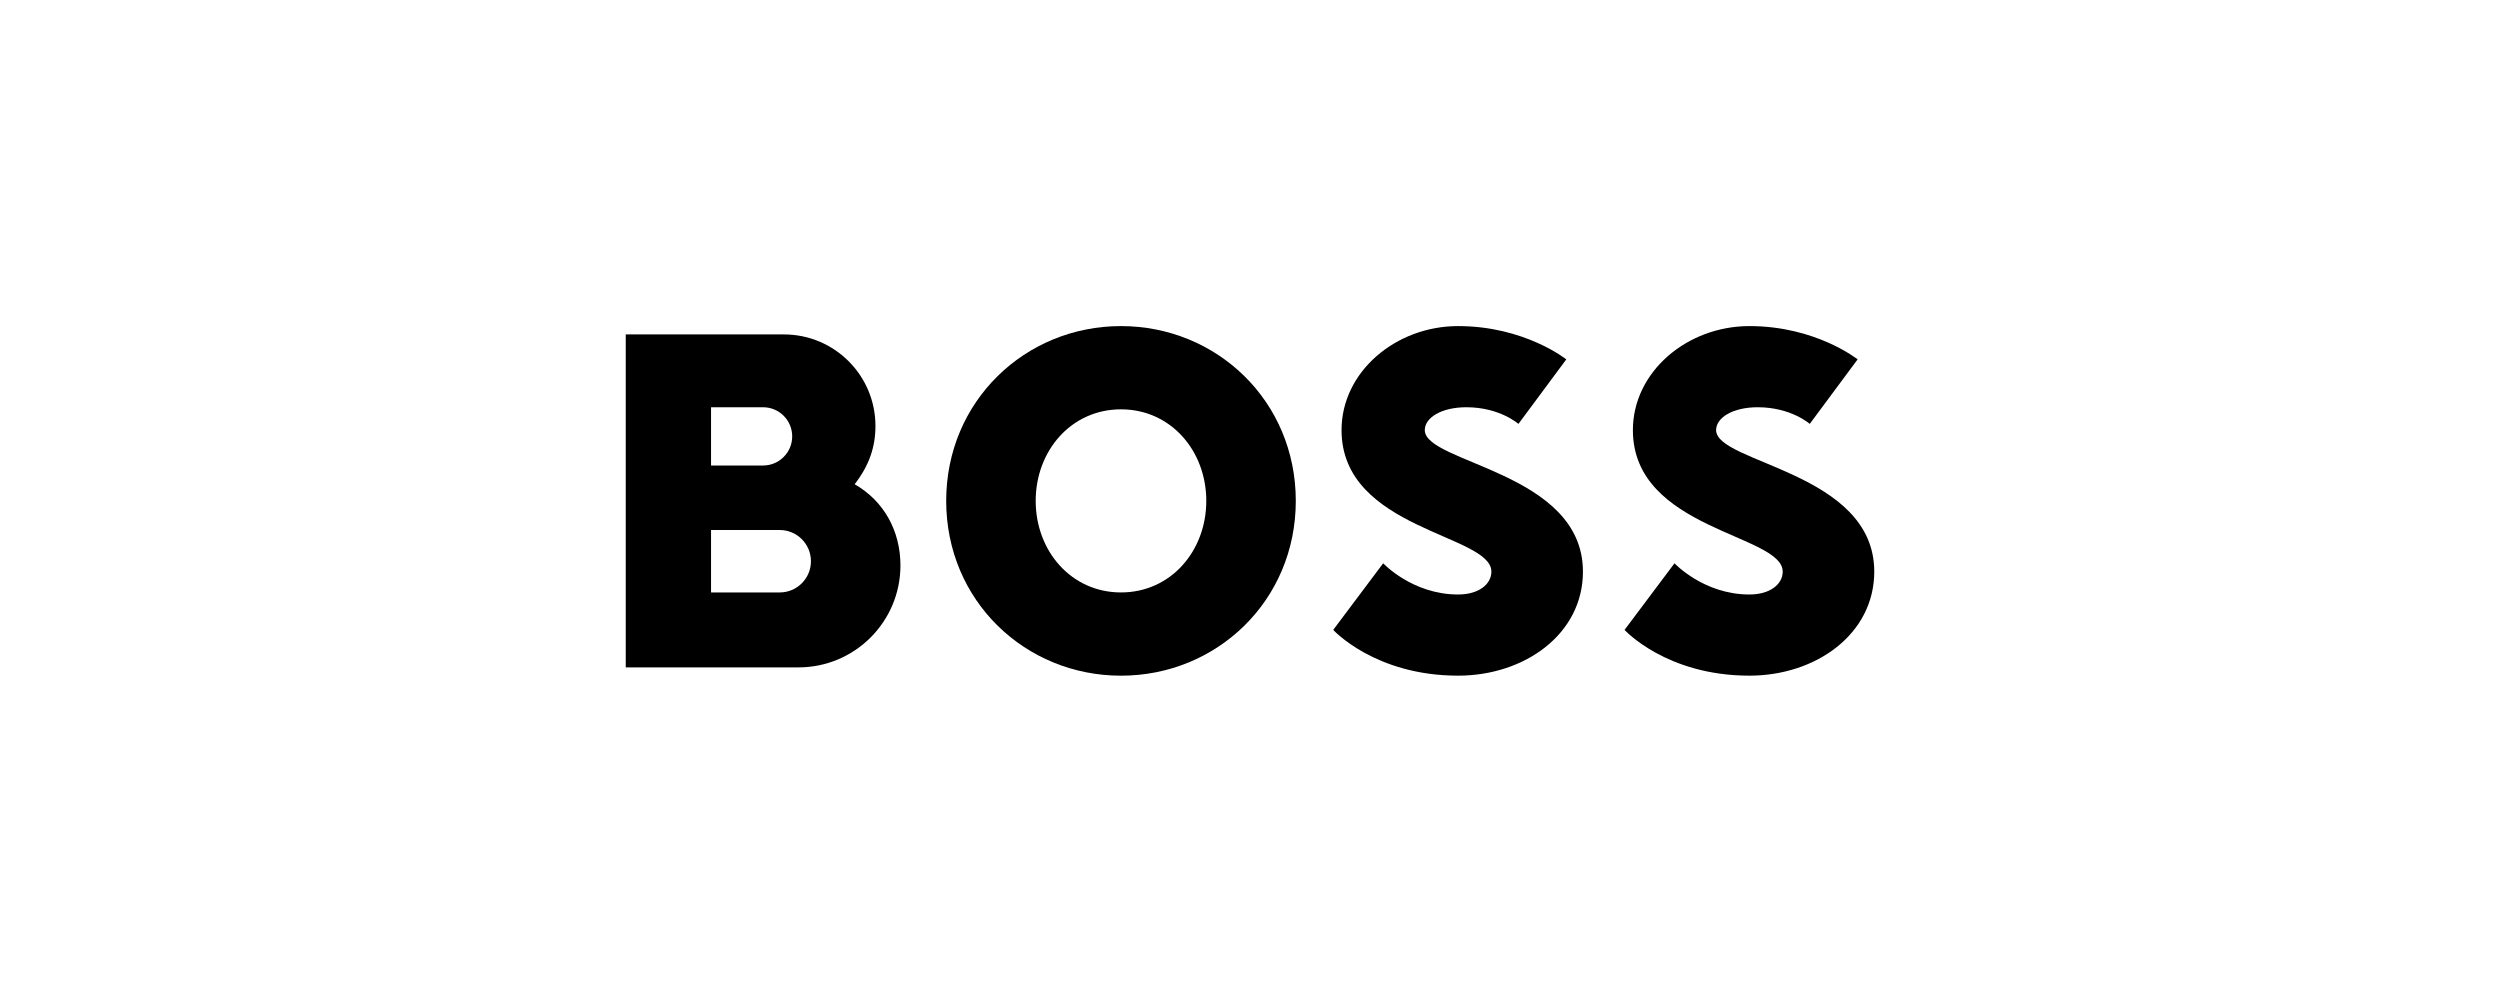 <?xml version="1.0" encoding="utf-8"?>
<!-- Generator: Adobe Illustrator 26.1.0, SVG Export Plug-In . SVG Version: 6.00 Build 0)  -->
<svg version="1.1" id="Logo_Konstruktion" xmlns="http://www.w3.org/2000/svg" xmlns:xlink="http://www.w3.org/1999/xlink" x="0px"
	 y="0px" viewBox="0 0 851.39 341.16" style="enable-background:new 0 0 851.39 341.16;" xml:space="preserve">
<g>
	<path d="M381.76,139.4c-17.01,0-29.05,14.17-29.05,31.18c0,17.01,12.05,31.18,29.05,31.18c17.01,0,29.05-14.17,29.05-31.18
		C410.81,153.57,398.77,139.4,381.76,139.4z M381.76,230.11c-32.6,0-59.53-25.51-59.53-59.53c0-34.01,26.93-59.53,59.53-59.53
		c32.6,0,59.53,25.51,59.53,59.53C441.29,204.59,414.36,230.11,381.76,230.11z"/>
	<path d="M507.9,194.67c0,4.25-4.25,7.79-11.34,7.79c-15.59,0-25.51-10.63-25.51-10.63l-17.01,22.68c0,0,14.17,15.59,42.52,15.59
		c22.68,0,42.52-14.17,42.52-35.43c0-34.02-53.86-36.85-53.86-48.19c0-4.25,5.67-7.79,14.17-7.79c11.34,0,17.72,5.67,17.72,5.67
		l16.3-21.97c0,0-14.17-11.34-36.85-11.34c-21.26,0-39.69,15.59-39.69,35.43C456.88,180.5,507.9,181.92,507.9,194.67z"/>
	<path d="M291.05,164.91c4.96-6.38,7.09-12.71,7.09-19.84c0-17.22-13.96-31.18-31.18-31.18l-53.86,0v113.39h58.82
		c19.18,0,34.73-15.55,34.73-34.72C306.64,180.72,300.97,170.58,291.05,164.91z M242.15,138.69h17.72c5.48,0,9.92,4.44,9.92,9.92
		c0,5.48-4.44,9.92-9.92,9.92l-17.72,0V138.69z M265.54,201.76h-23.39V180.5h23.39c5.87,0,10.63,4.76,10.63,10.63
		C276.17,197,271.41,201.76,265.54,201.76z"/>
	<path d="M607.11,194.67c0,4.25-4.25,7.79-11.34,7.79c-15.59,0-25.51-10.63-25.51-10.63l-17.01,22.68c0,0,14.17,15.59,42.52,15.59
		c22.68,0,42.52-14.17,42.52-35.43c0-34.02-53.86-36.85-53.86-48.19c0-4.25,5.67-7.79,14.17-7.79c11.34,0,17.72,5.67,17.72,5.67
		l16.3-21.97c0,0-14.17-11.34-36.85-11.34c-21.26,0-39.68,15.59-39.68,35.43C556.09,180.5,607.11,181.92,607.11,194.67z"/>
</g>
</svg>
